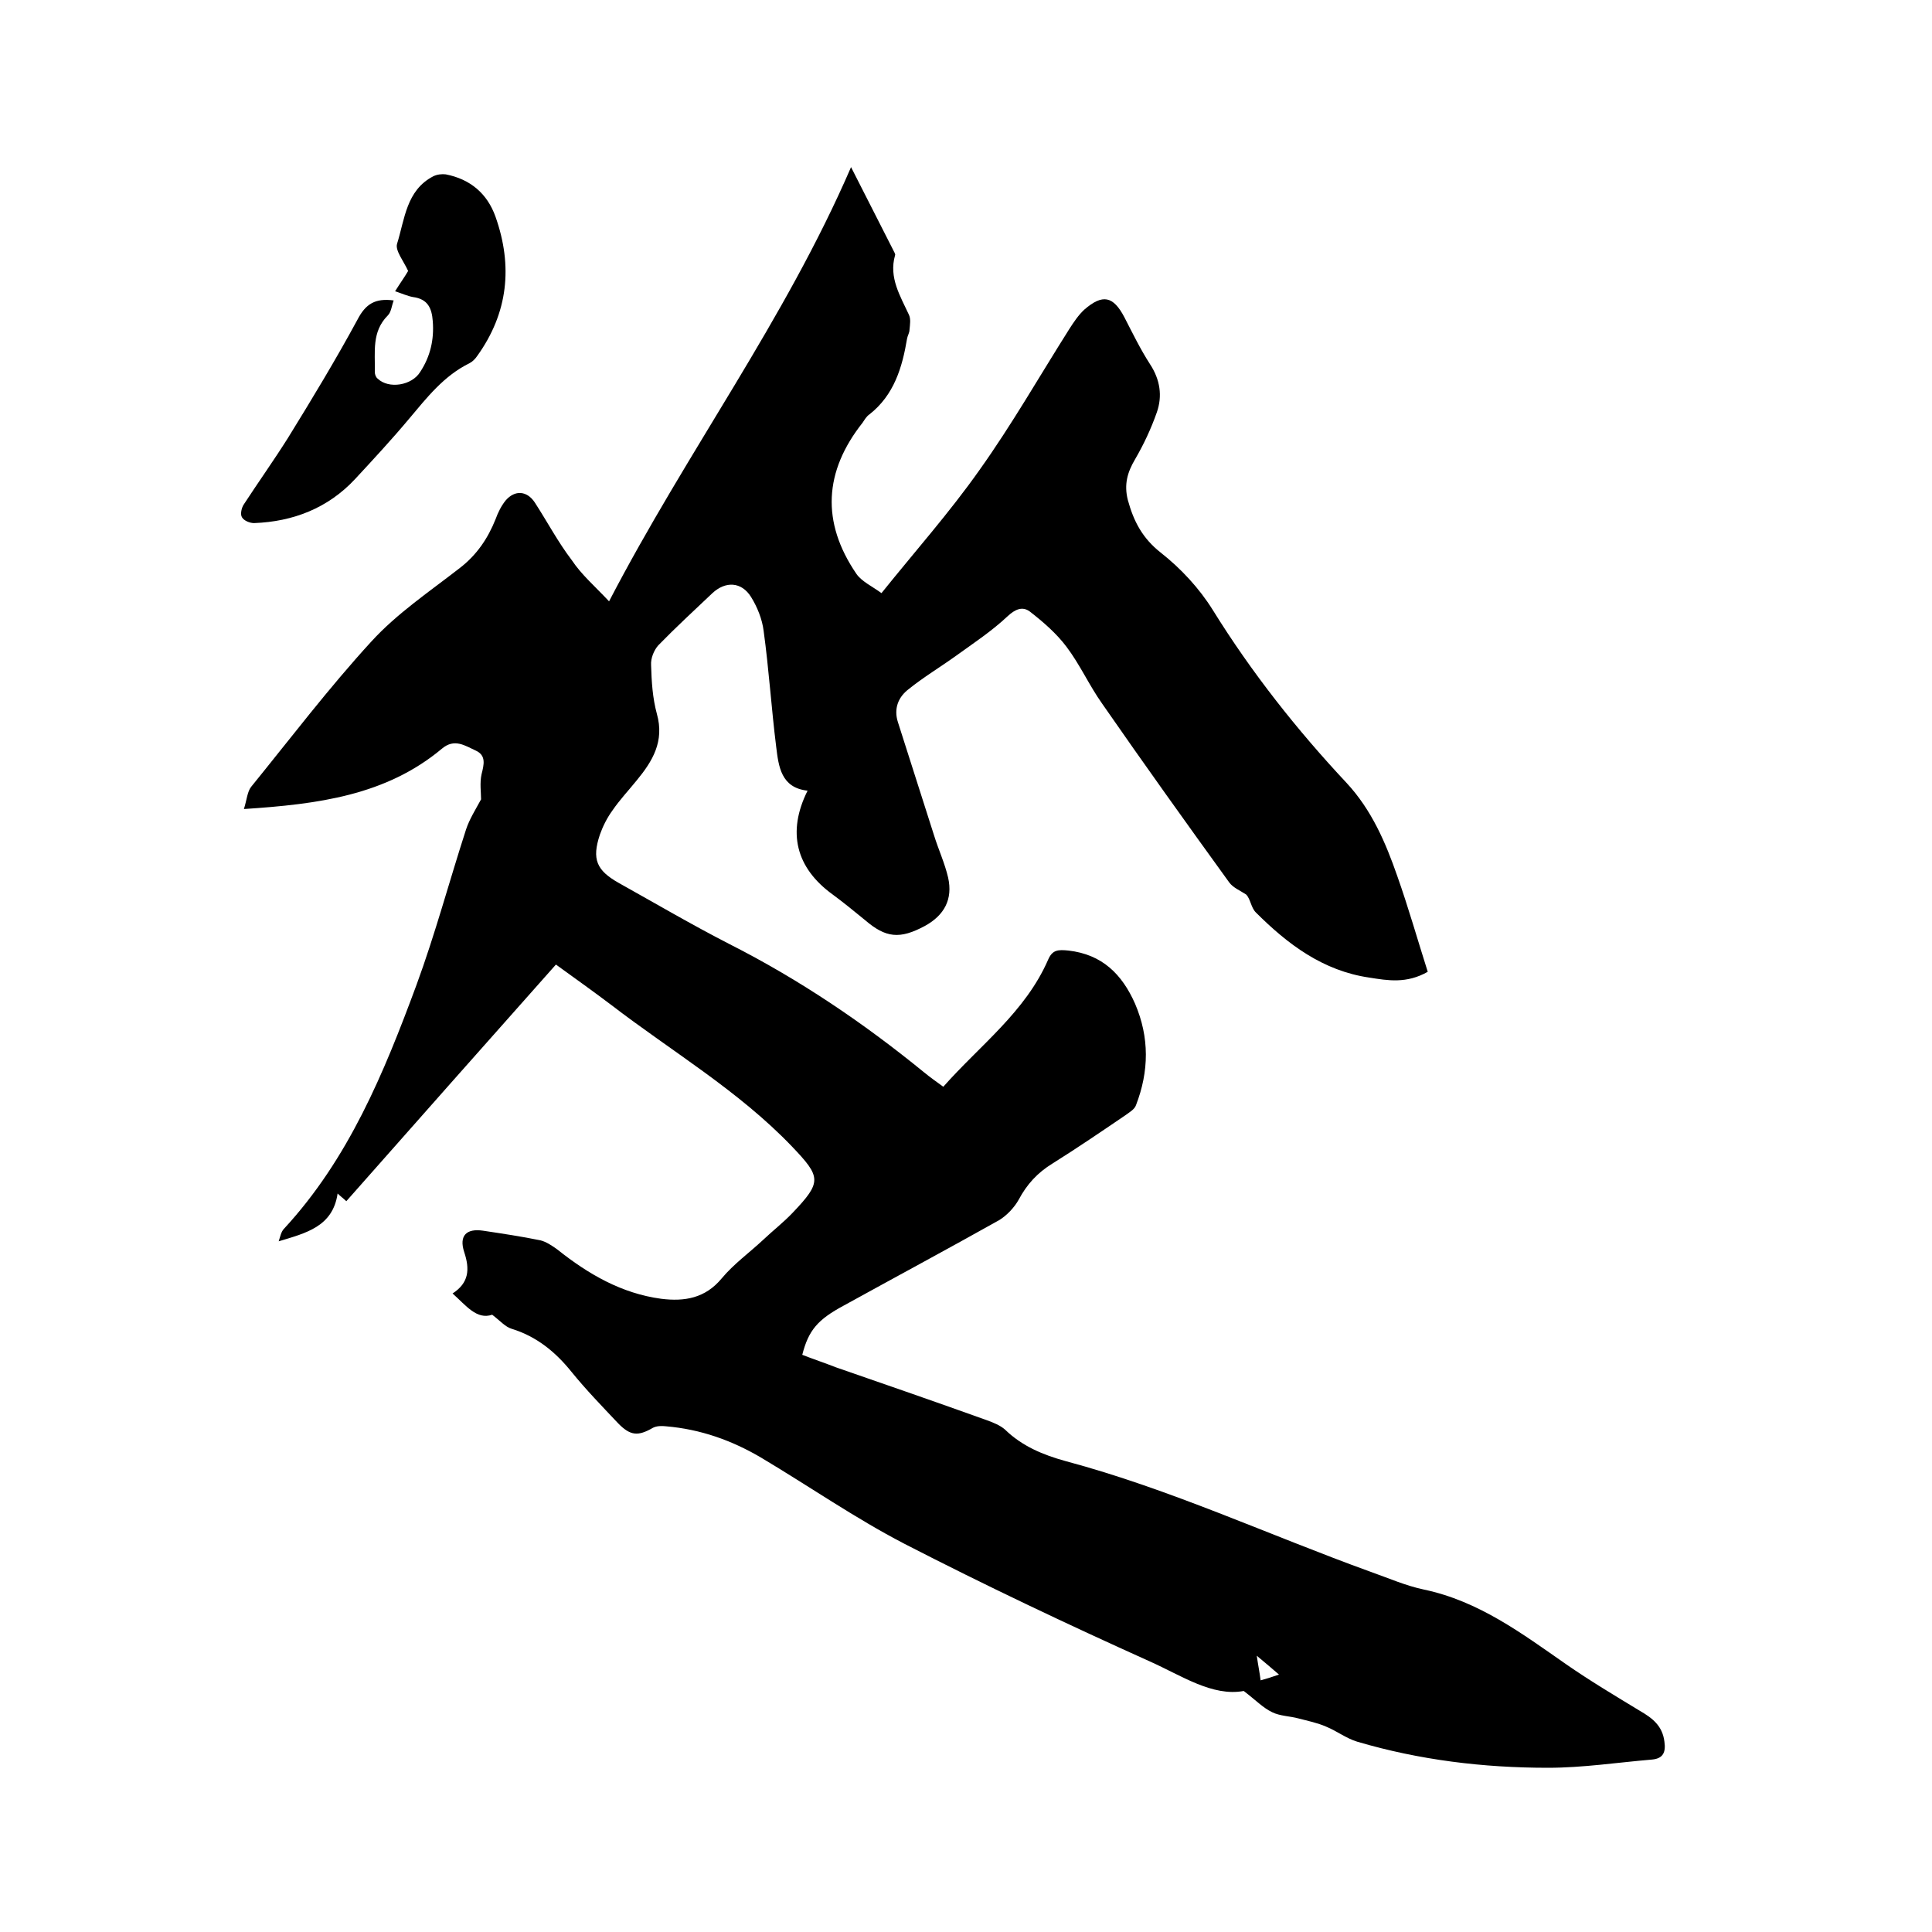 <svg enable-background="new 0 0 400 400" viewBox="0 0 400 400" xmlns="http://www.w3.org/2000/svg"><path d="m126.1 124.5c16.1-31 36.4-58.2 50.1-89.9 3.2 6.3 6.1 12 9 17.7.1.2.2.4.1.6-1.3 4.6 1.1 8.4 2.9 12.3.4.9.2 2 .1 3.1 0 .6-.4 1.2-.5 1.8-1 6-2.7 11.7-7.8 15.7-.6.4-1 1.1-1.4 1.7-8 10.1-8.6 20.6-1.3 31.3 1.1 1.6 3.3 2.6 5.2 4 6.9-8.6 14.1-16.7 20.3-25.5 6.7-9.4 12.4-19.4 18.6-29.2.9-1.4 1.9-2.9 3.1-4 3.8-3.3 6-2.8 8.3 1.6 1.7 3.3 3.3 6.6 5.3 9.7 2.1 3.2 2.6 6.6 1.4 10s-2.7 6.6-4.5 9.7c-1.6 2.7-2.3 5.2-1.5 8.4 1.2 4.4 3 7.9 6.8 10.9 4.2 3.3 8 7.4 10.8 11.9 8 12.9 17.4 24.8 27.7 35.8 5.2 5.6 8.1 12.4 10.5 19.3 2.3 6.5 4.2 13.2 6.3 19.8-4.4 2.5-8.3 1.8-12.1 1.2-9.6-1.4-16.9-6.9-23.5-13.5-1-1-1.1-2.8-2-3.7-1.2-.8-2.7-1.4-3.5-2.5-8.9-12.3-17.7-24.6-26.3-37-2.7-3.8-4.6-8.1-7.4-11.8-2.1-2.8-4.9-5.2-7.6-7.3-1.5-1.1-3-.5-4.6 1-3.3 3.1-7.1 5.6-10.7 8.2-3.2 2.3-6.7 4.4-9.8 6.9-2.1 1.6-3.1 4-2.2 6.8 2.5 7.8 5 15.7 7.5 23.5.9 2.9 2.2 5.7 2.9 8.7 1 4.5-.8 7.8-4.8 10-5.2 2.8-8.1 2.5-12.4-1.2-2.2-1.8-4.4-3.6-6.7-5.3-7.6-5.5-9.5-12.9-5.2-21.5-5.5-.6-6-5-6.5-9.1-1-8-1.5-16-2.6-24-.3-2.4-1.3-4.9-2.6-7-2-3.2-5.3-3.3-8-.8-3.8 3.6-7.6 7.1-11.2 10.8-.9 1-1.6 2.7-1.5 4.1.1 3.4.3 6.8 1.2 10.1 1.6 5.7-.9 9.8-4.2 13.8-1.7 2.1-3.5 4-5 6.2-1.1 1.5-2 3.3-2.6 5-1.7 5.1-.7 7.4 3.9 10 7.7 4.3 15.2 8.7 23 12.7 14.4 7.3 27.7 16.3 40.2 26.5 1.2 1 2.5 1.9 4 3 7.6-8.6 17-15.5 21.7-26.3.9-2.1 2.1-2.1 4.2-1.9 7 .8 11.1 4.9 13.8 11 3 7 2.9 14 .2 21-.3.9-1.4 1.5-2.2 2.1-5 3.4-10 6.8-15.1 10-3.1 1.9-5.3 4.3-7 7.5-.9 1.6-2.4 3.2-4 4.2-10.7 6-21.5 11.8-32.2 17.7-5.4 2.9-7.3 5.1-8.6 10.2 2.3.9 4.7 1.7 7 2.6 10.4 3.6 20.8 7.2 31.1 10.9 1.4.5 2.9 1.1 3.9 2 3.5 3.4 7.8 5.2 12.5 6.5 21.7 5.8 42.1 15.3 63.1 22.9 3.7 1.3 7.3 2.9 11.1 3.7 11.4 2.4 20.3 9.1 29.5 15.5 4.9 3.4 10.1 6.5 15.2 9.6 2.6 1.5 4.7 3.1 5.1 6.4.3 2.1-.2 3.5-2.6 3.7-7.1.6-14.3 1.7-21.5 1.7-13.4 0-26.6-1.6-39.5-5.4-2.3-.7-4.2-2.2-6.4-3.1-1.8-.8-3.8-1.2-5.7-1.7-1.8-.5-3.9-.5-5.5-1.3-1.9-.9-3.4-2.5-5.9-4.4-6.5 1.2-12.9-3.2-19.4-6.1-17.1-7.7-34.2-15.8-50.9-24.4-10.2-5.3-19.7-11.9-29.6-17.8-6.1-3.6-12.6-5.9-19.7-6.5-.9-.1-1.9-.1-2.7.3-3.1 1.8-4.7 1.7-7.3-1-3.3-3.5-6.6-6.9-9.6-10.6-3.3-4.1-7.2-7.3-12.4-8.9-1.3-.4-2.3-1.6-4-2.9-3.2 1.1-5.4-1.9-8.2-4.4 3.4-2.2 3.6-5 2.4-8.6-1.1-3.4.5-4.9 3.9-4.4 4 .6 8 1.2 11.9 2 1.2.3 2.4 1.1 3.5 1.9 6.4 5.1 13.3 9.1 21.5 10.2 4.8.6 9.1-.1 12.5-4.2 2.5-3 5.7-5.3 8.6-8 2-1.9 4.2-3.6 6.1-5.6 6.1-6.4 5.9-7.4-.1-13.7-11.1-11.6-24.9-19.7-37.4-29.3-3.7-2.8-7.5-5.5-11.5-8.4-14.5 16.3-28.9 32.6-43.4 49-.6-.6-1.2-1-1.8-1.6-1 6.9-6.6 8.2-12.2 9.9.3-.9.5-2 1.1-2.6 13.4-14.5 20.7-32.3 27.4-50.4 3.9-10.6 6.8-21.5 10.3-32.3.7-2.1 1.9-4 3.1-6.2 0-1.4-.3-3.4.1-5.2.5-2 1-3.9-1.2-4.9s-4.4-2.6-7-.4c-11.6 9.7-25.7 11.5-41 12.5.6-1.9.7-3.6 1.5-4.6 8.2-10.1 16.1-20.5 24.9-30.1 5.3-5.8 12-10.3 18.3-15.2 3.5-2.7 5.8-6.1 7.4-10.1.5-1.4 1.2-2.8 2.1-3.9 1.9-2.2 4.4-2 6 .4 2.6 4 4.8 8.2 7.7 12 2 3 4.7 5.3 7.7 8.5zm138.7 222.2c-1.5-1.3-2.8-2.4-4.6-3.9.3 2.1.6 3.5.8 5.1 1.4-.4 2.4-.7 3.8-1.2z"/><path d="m81.5 62.2c-.4 1.1-.5 2.4-1.2 3.1-3.4 3.4-2.6 7.6-2.7 11.7 0 .5.2 1.1.6 1.4 2.3 2.2 7.1 1.4 8.8-1.4 2.1-3.2 2.9-6.7 2.6-10.5-.2-2.8-1.1-4.6-4.1-5-1.1-.2-2.2-.7-3.7-1.2 1-1.6 2-3 2.7-4.2-.9-2-2.7-4.2-2.3-5.6 1.6-5.1 1.9-11.1 7.5-14 .8-.4 1.8-.5 2.6-.4 5.1 1 8.6 4 10.3 8.8 3.6 10.2 2.6 19.9-3.8 28.8-.4.6-1 1.2-1.6 1.5-5.3 2.6-8.8 7.1-12.5 11.5-3.6 4.3-7.4 8.4-11.2 12.5-5.6 6-12.8 8.8-20.9 9.1-.9 0-2.1-.5-2.5-1.2-.4-.6-.1-2 .4-2.7 3-4.6 6.2-9.1 9.1-13.7 5-8.1 9.9-16.2 14.4-24.5 1.7-3.3 3.7-4.5 7.5-4z"/></svg>